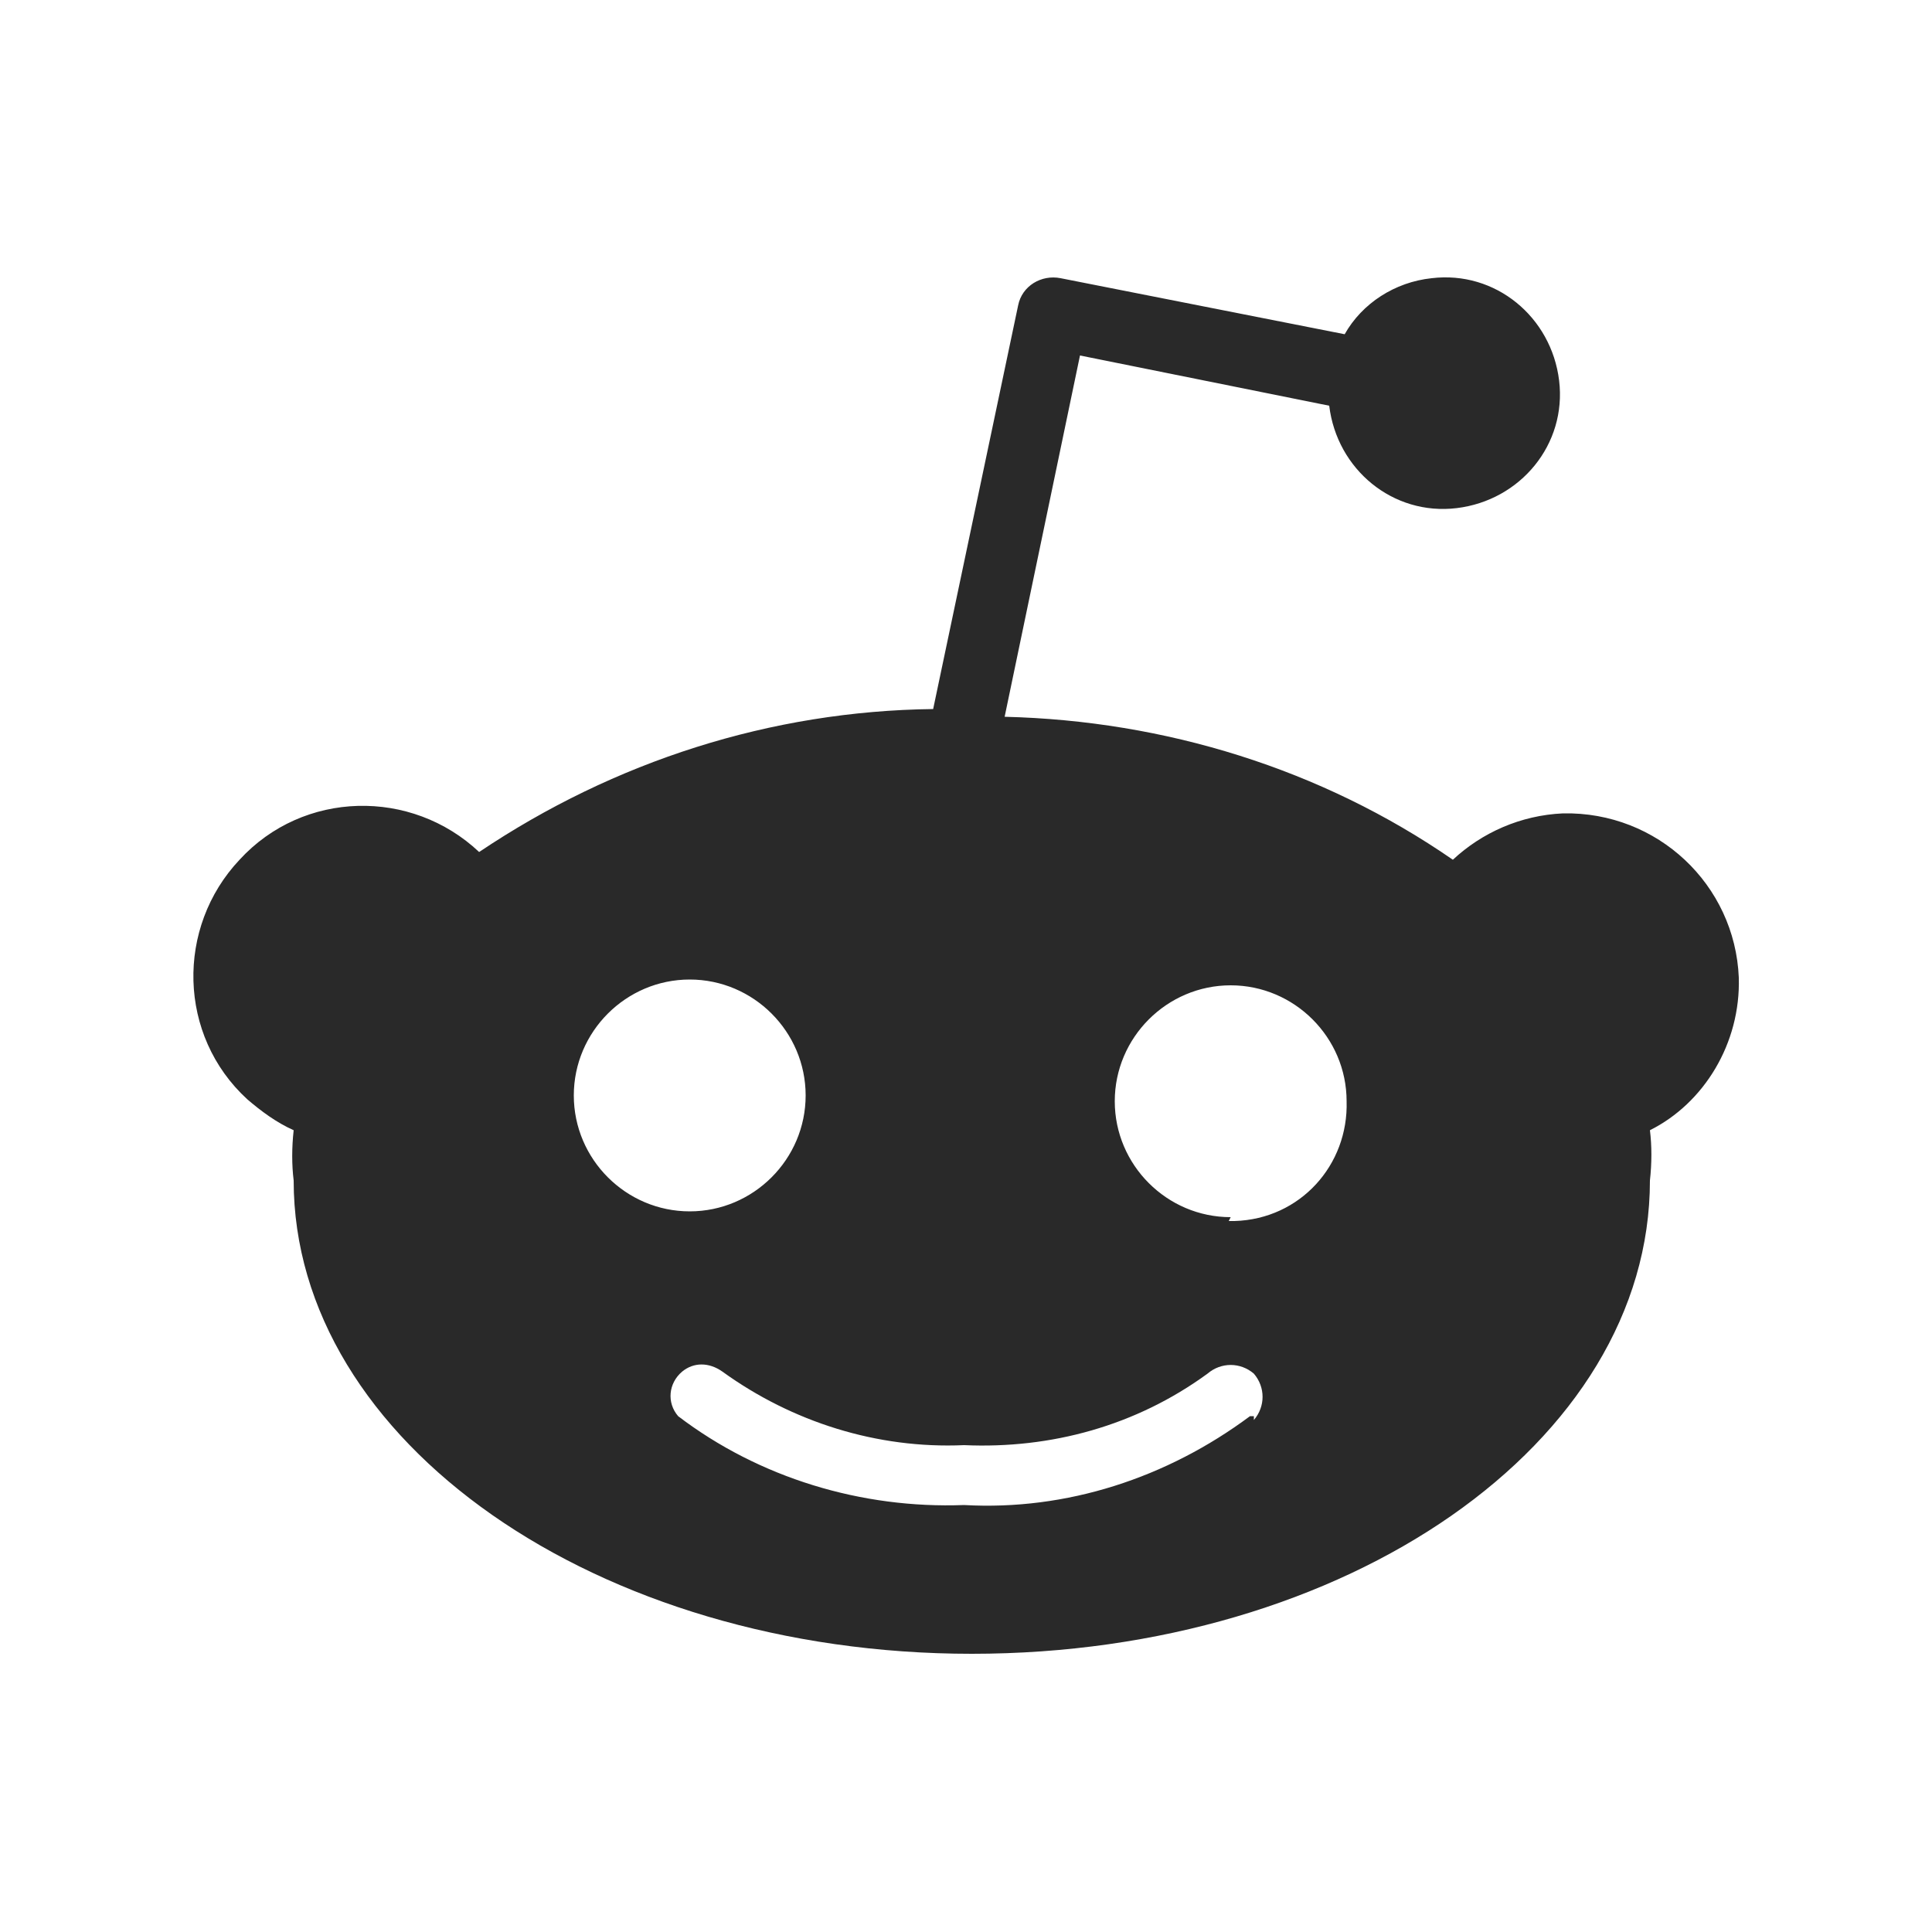 <svg width="16" height="16" viewBox="0 0 16 16" fill="none" xmlns="http://www.w3.org/2000/svg">
<path d="M14.4 8.096C14.368 7.328 13.728 6.72 12.944 6.736C12.592 6.752 12.272 6.896 12.032 7.12C10.944 6.368 9.648 5.968 8.32 5.936L8.944 2.944L11.008 3.36C11.072 3.888 11.536 4.272 12.064 4.208C12.592 4.144 12.976 3.68 12.912 3.152C12.848 2.624 12.384 2.24 11.856 2.304C11.552 2.336 11.28 2.512 11.136 2.768L8.784 2.304C8.624 2.272 8.464 2.368 8.432 2.528L7.728 5.872C6.384 5.888 5.088 6.304 3.968 7.056C3.408 6.528 2.512 6.544 1.984 7.12C1.456 7.68 1.472 8.576 2.048 9.104C2.16 9.2 2.288 9.296 2.432 9.36C2.416 9.504 2.416 9.648 2.432 9.776C2.432 11.936 4.944 13.696 8.048 13.696C11.152 13.696 13.664 11.952 13.664 9.776C13.68 9.632 13.68 9.488 13.664 9.36C14.112 9.136 14.416 8.64 14.4 8.096ZM4.752 9.072C4.752 8.544 5.184 8.112 5.712 8.112C6.24 8.112 6.672 8.544 6.672 9.072C6.672 9.6 6.24 10.032 5.712 10.032C5.184 10.032 4.752 9.6 4.752 9.072ZM10.352 11.728C9.664 12.24 8.832 12.512 7.984 12.464C7.136 12.496 6.288 12.24 5.616 11.728C5.52 11.616 5.536 11.456 5.648 11.36C5.744 11.28 5.872 11.28 5.984 11.36C6.56 11.776 7.264 12 7.984 11.968C8.704 12 9.408 11.808 10 11.376C10.112 11.28 10.272 11.28 10.384 11.376C10.48 11.488 10.48 11.648 10.384 11.76V11.728H10.352ZM10.192 10.08C9.664 10.08 9.232 9.648 9.232 9.12C9.232 8.592 9.664 8.16 10.192 8.16C10.72 8.16 11.152 8.592 11.152 9.12C11.168 9.648 10.768 10.096 10.224 10.112C10.208 10.112 10.192 10.112 10.176 10.112L10.192 10.08Z" fill="#292929"/>
</svg>
